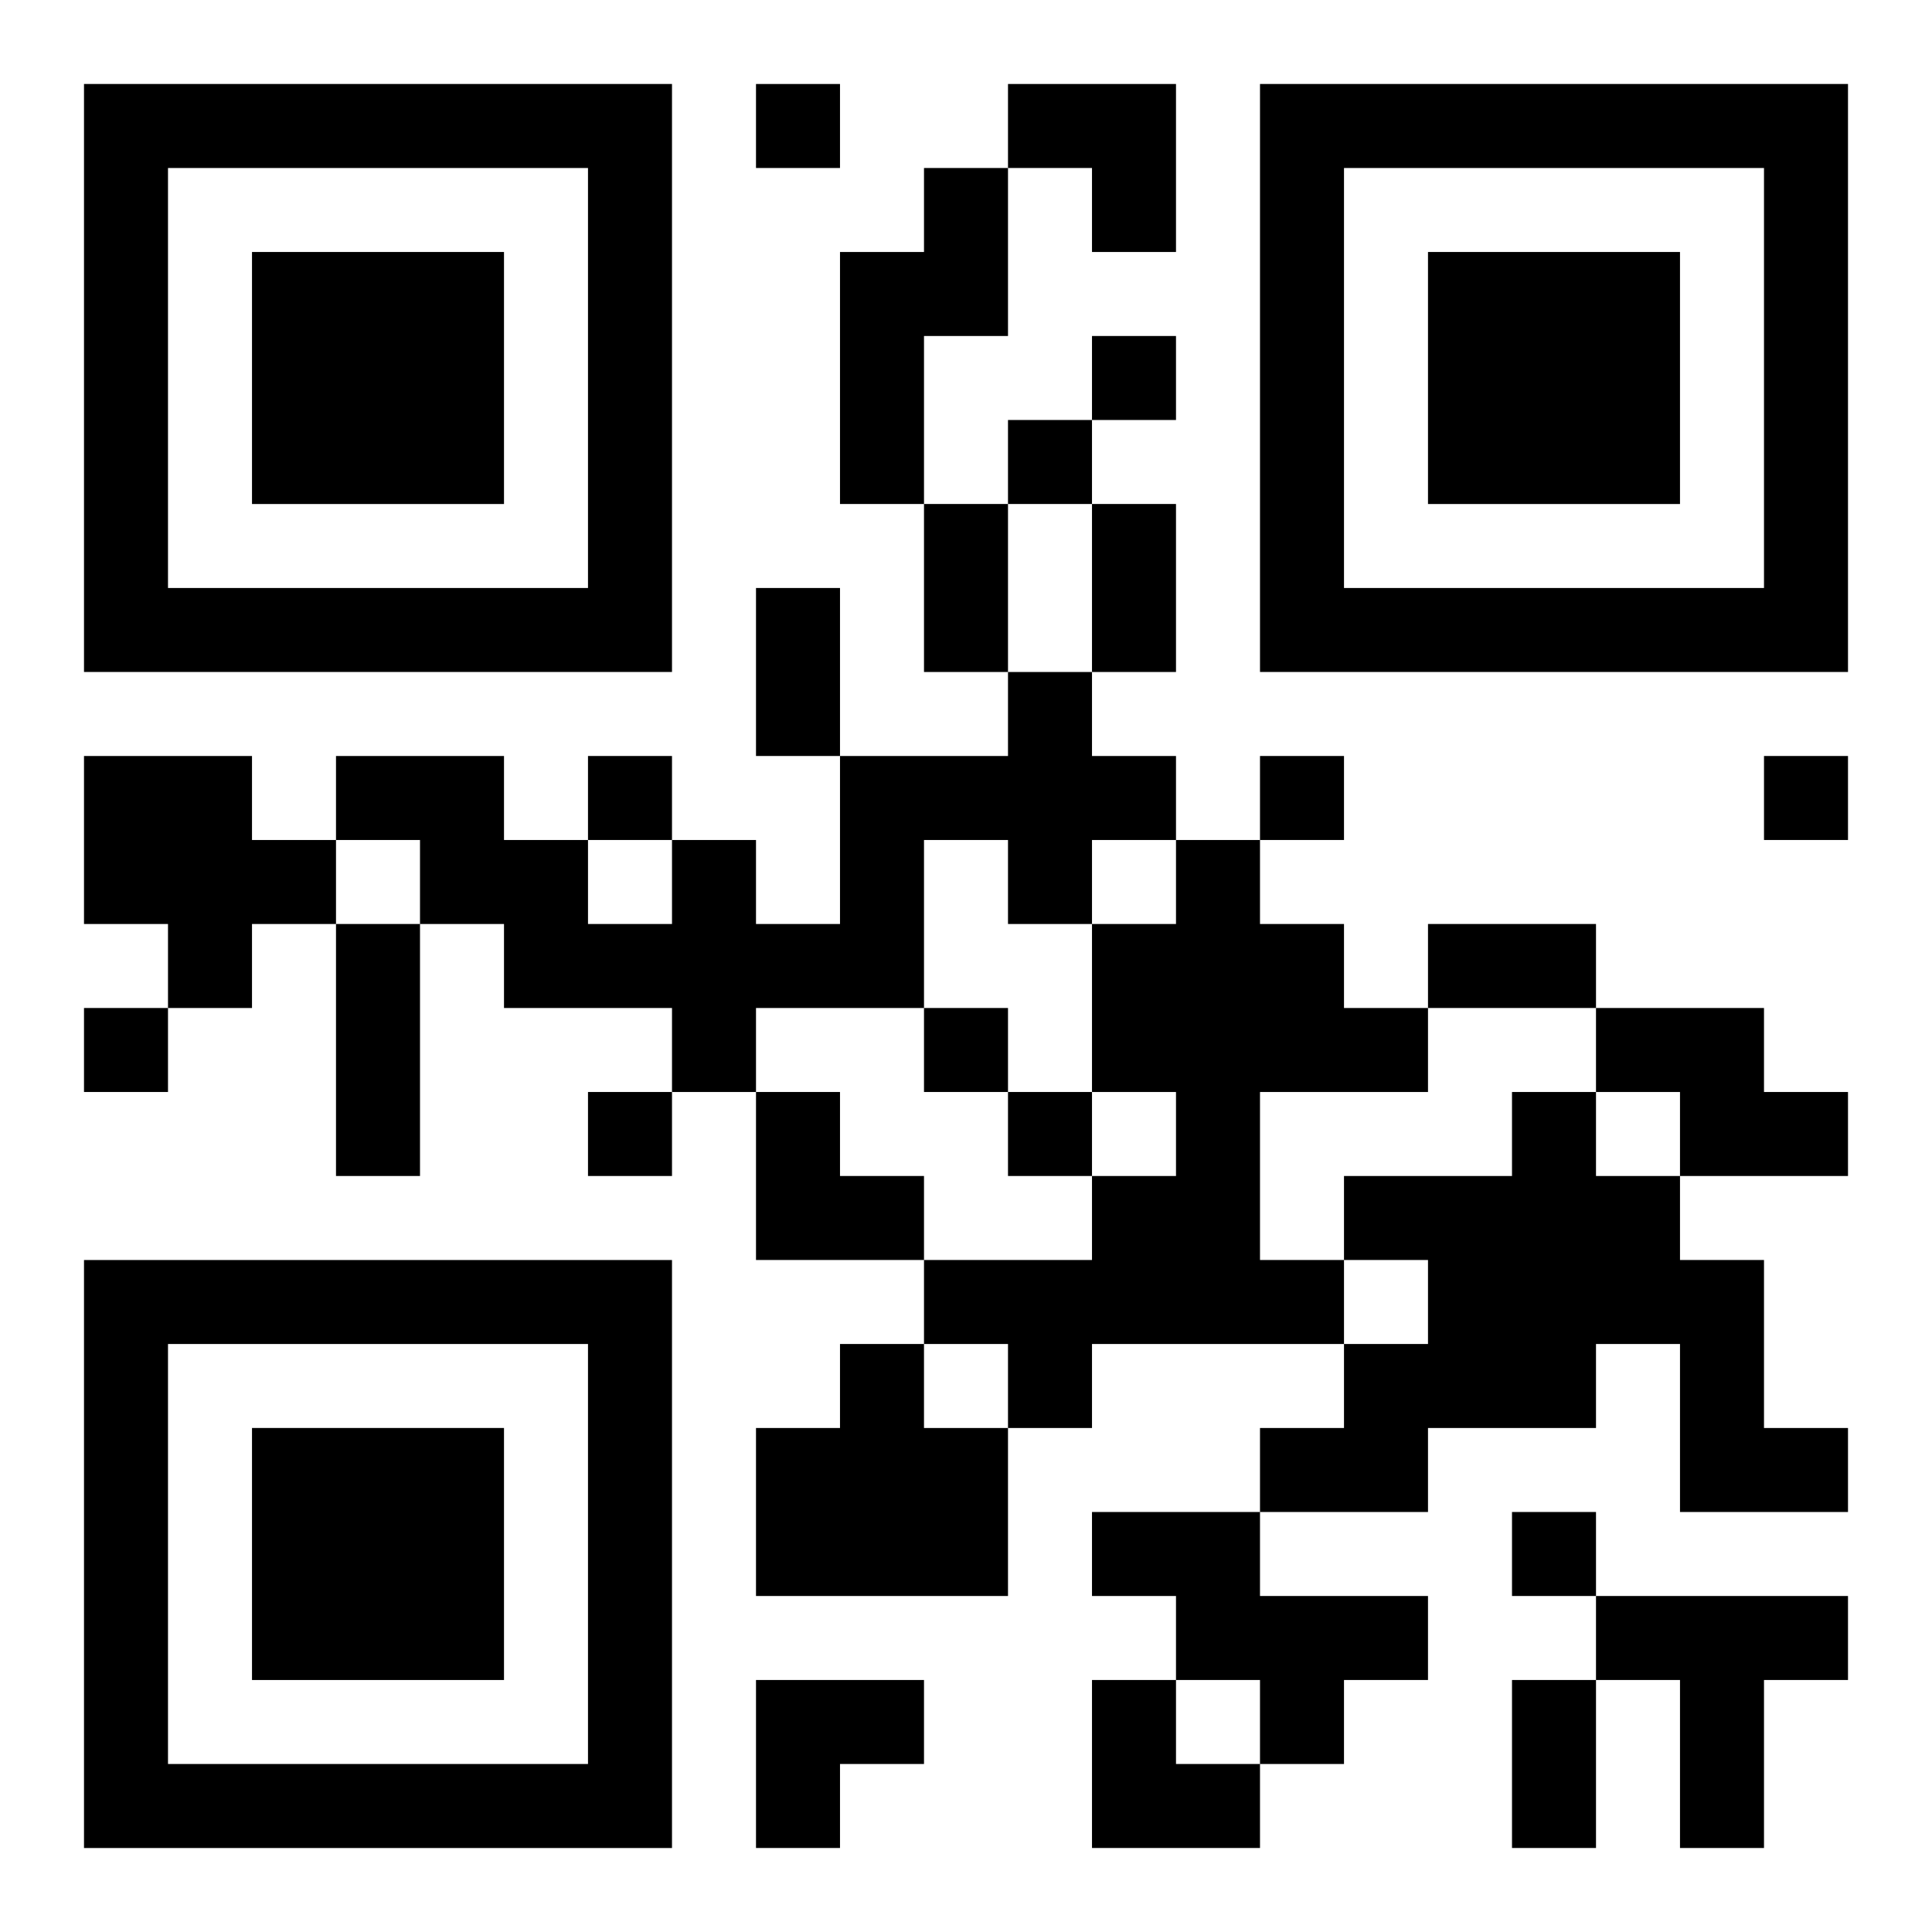 <?xml version="1.0" encoding="UTF-8"?>
<svg width="250" height="250" baseProfile="full" version="1.1" viewBox="-1 -1 23 23" xmlns="http://www.w3.org/2000/svg" xmlns:xlink="http://www.w3.org/1999/xlink"><symbol id="a"><path d="m0 7v7h7v-7h-7zm1 1h5v5h-5v-5zm1 1v3h3v-3h-3z"/></symbol><use y="-7" xlink:href="#a"/><use y="7" xlink:href="#a"/><use x="14" y="-7" xlink:href="#a"/><path d="m10 1h1v2h-1v2h-1v-3h1v-1m1 6h1v1h1v1h-1v1h-1v-1h-1v2h-2v1h-1v-1h-2v-1h-1v-1h-1v-1h2v1h1v1h1v-1h1v1h1v-2h2v-1m-11 1h2v1h1v1h-1v1h-1v-1h-1v-2m13 1h1v1h1v1h1v1h-2v2h1v1h-3v1h-1v-1h-1v-1h2v-1h1v-1h-1v-2h1v-1m5 2h2v1h1v1h-2v-1h-1v-1m-1 1h1v1h1v1h1v2h1v1h-2v-2h-1v1h-2v1h-2v-1h1v-1h1v-1h-1v-1h2v-1m-8 3h1v1h1v2h-3v-2h1v-1m3 2h2v1h2v1h-1v1h-1v-1h-1v-1h-1v-1m6 1h3v1h-1v2h-1v-2h-1v-1m-10-18v1h1v-1h-1m4 3v1h1v-1h-1m-1 1v1h1v-1h-1m-5 4v1h1v-1h-1m8 0v1h1v-1h-1m6 0v1h1v-1h-1m-20 3v1h1v-1h-1m10 0v1h1v-1h-1m-4 1v1h1v-1h-1m5 0v1h1v-1h-1m6 5v1h1v-1h-1m-7-12h1v2h-1v-2m2 0h1v2h-1v-2m-4 1h1v2h-1v-2m-5 4h1v3h-1v-3m13 0h2v1h-2v-1m1 9h1v2h-1v-2m-6-19h2v2h-1v-1h-1zm-3 12h1v1h1v1h-2zm0 7h2v1h-1v1h-1zm4 0h1v1h1v1h-2z"/></svg>
